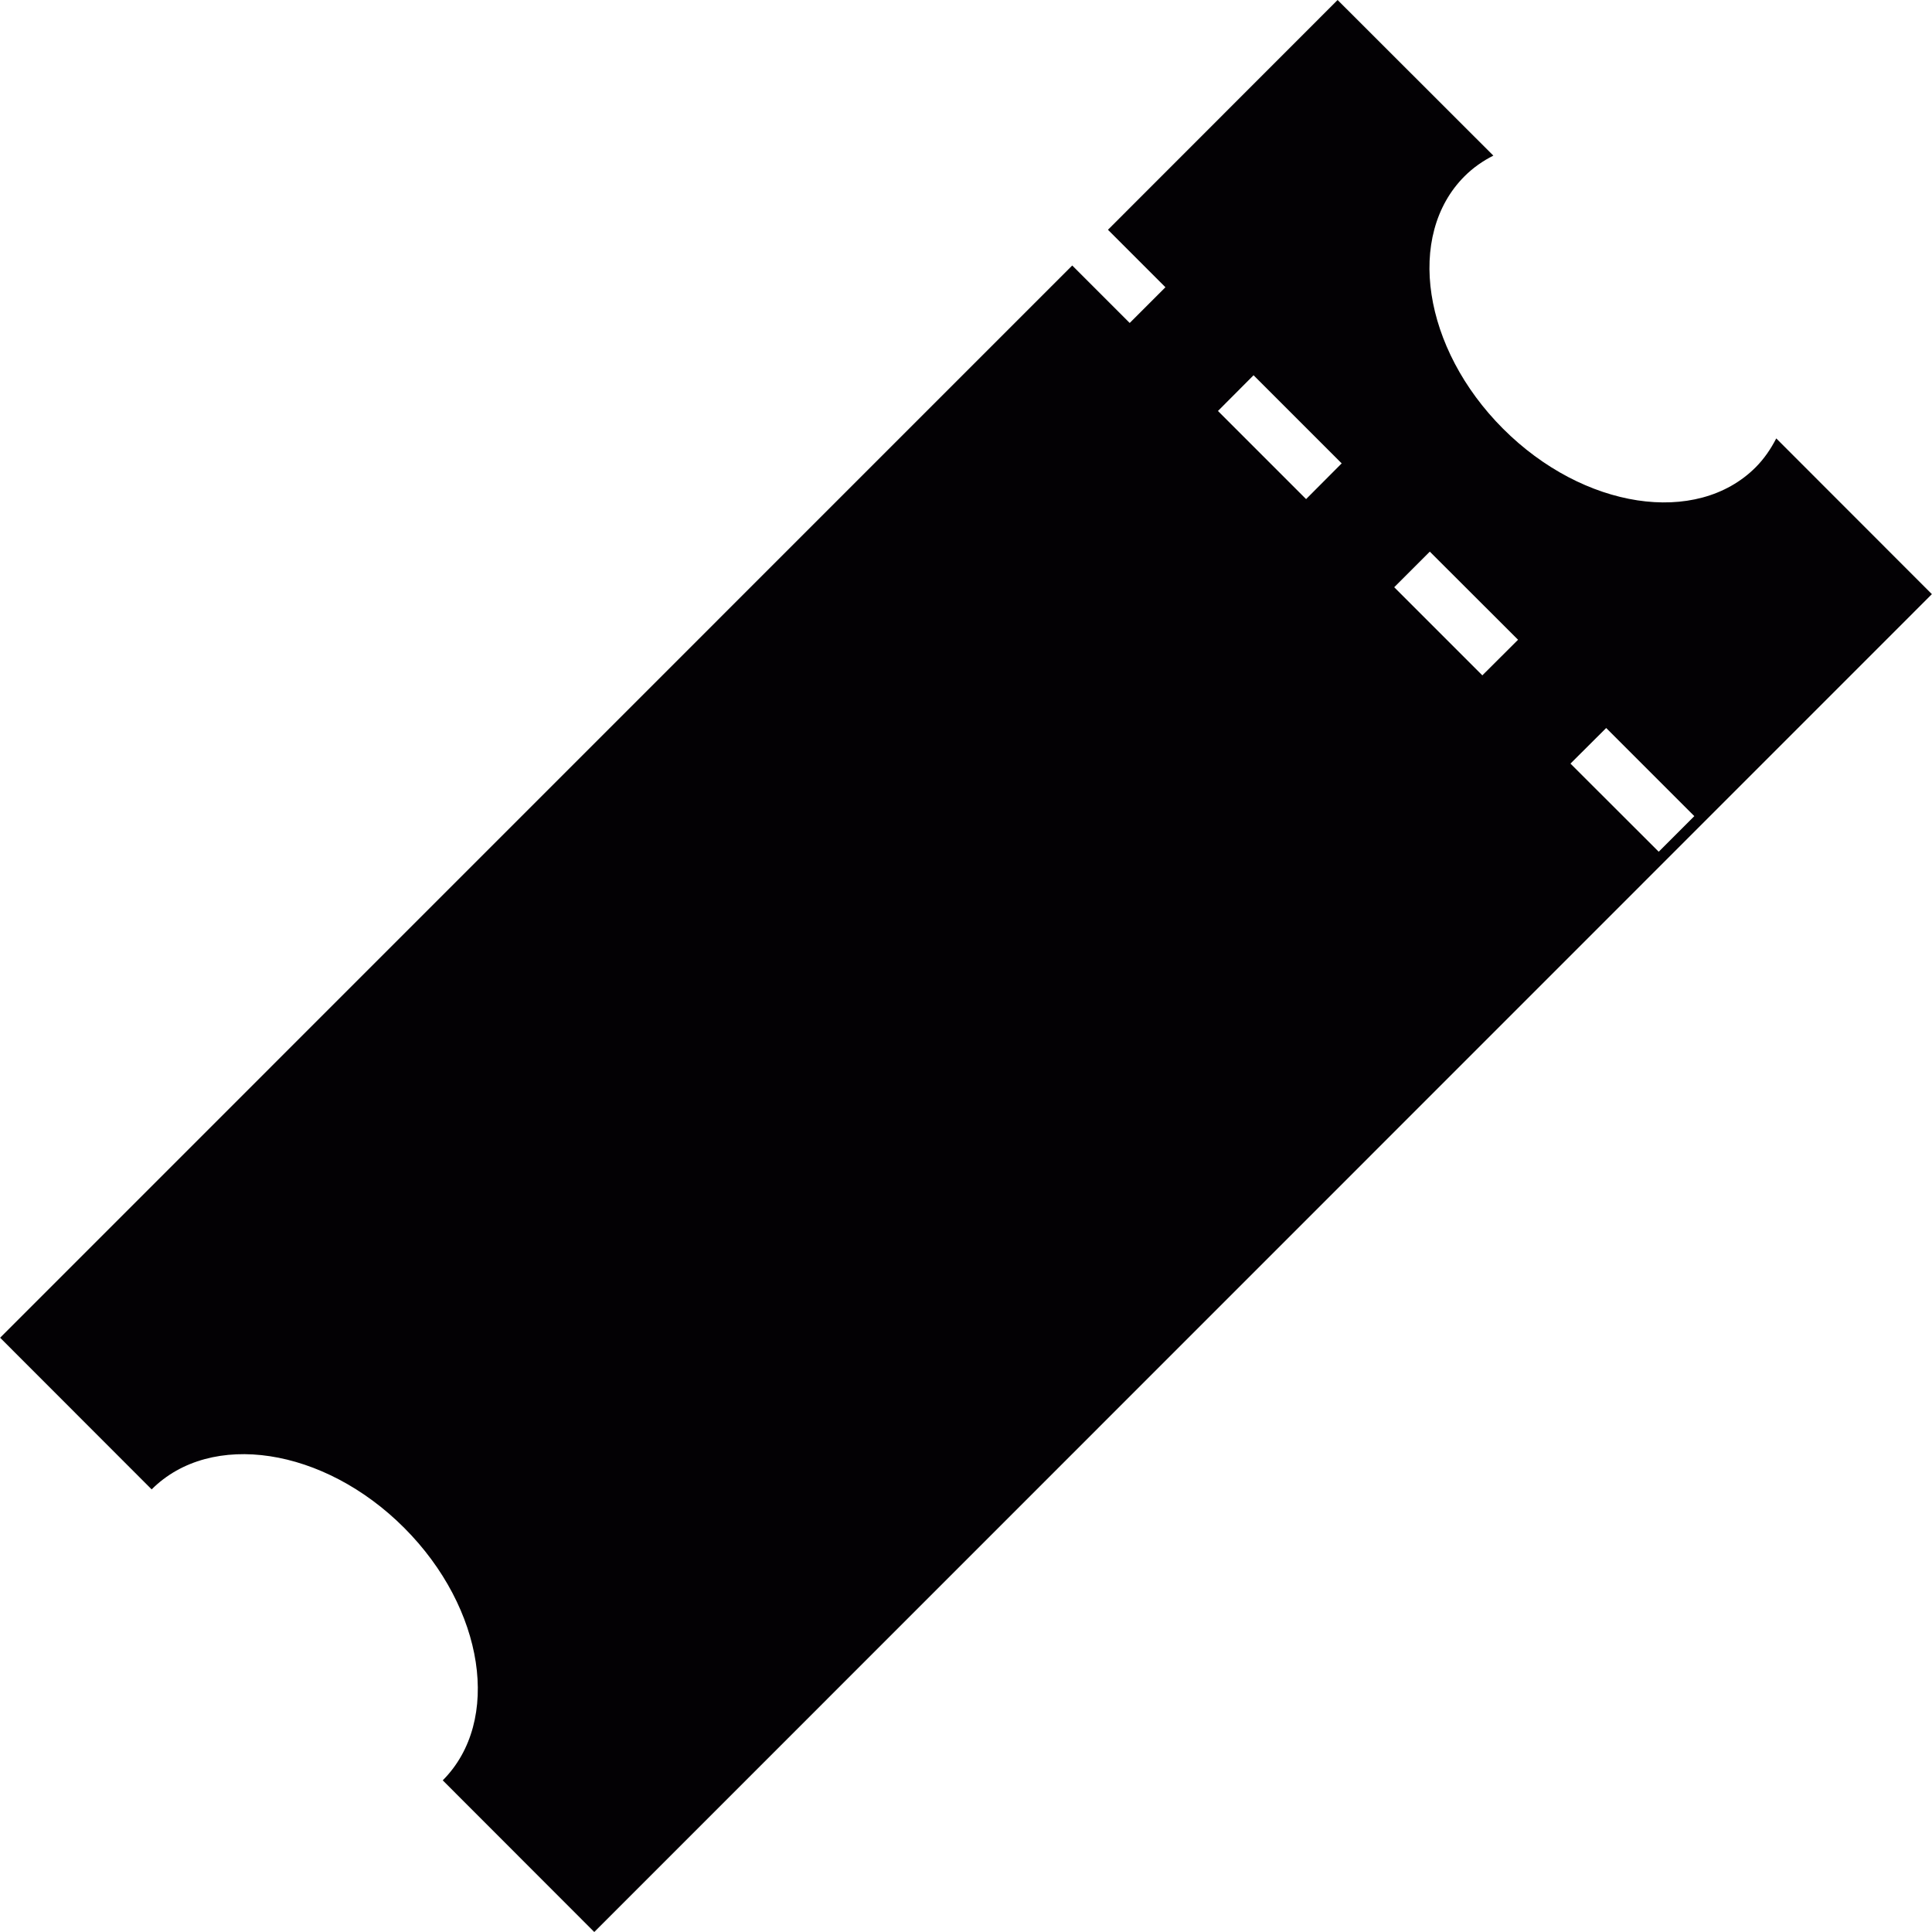 <?xml version="1.0" encoding="iso-8859-1"?>
<!-- Uploaded to: SVG Repo, www.svgrepo.com, Generator: SVG Repo Mixer Tools -->
<svg height="800px" width="800px" version="1.1" id="Capa_1" xmlns="http://www.w3.org/2000/svg" xmlns:xlink="http://www.w3.org/1999/xlink" 
	 viewBox="0 0 15.631 15.631" xml:space="preserve">
<g>
	<path style="fill:#030104;" d="M14.371,3.547c-0.044,0.085-0.098,0.165-0.167,0.234c-0.478,0.478-1.393,0.338-2.043-0.312
		c-0.65-0.65-0.79-1.565-0.312-2.043c0.069-0.069,0.148-0.124,0.233-0.167L10.822,0L8.964,1.859l0.465,0.465L9.14,2.613L8.675,2.148
		l-8.674,8.675l1.226,1.227c0.479-0.479,1.393-0.34,2.043,0.311s0.79,1.564,0.312,2.043l1.226,1.227L15.63,4.807L14.371,3.547z
		 M10.567,4.038L9.854,3.325l0.288-0.289l0.713,0.713L10.567,4.038z M11.993,5.464L11.28,4.751l0.288-0.288l0.714,0.713
		L11.993,5.464z M13.42,6.891l-0.714-0.713l0.289-0.288l0.713,0.713L13.42,6.891z"/>
</g>
</svg>